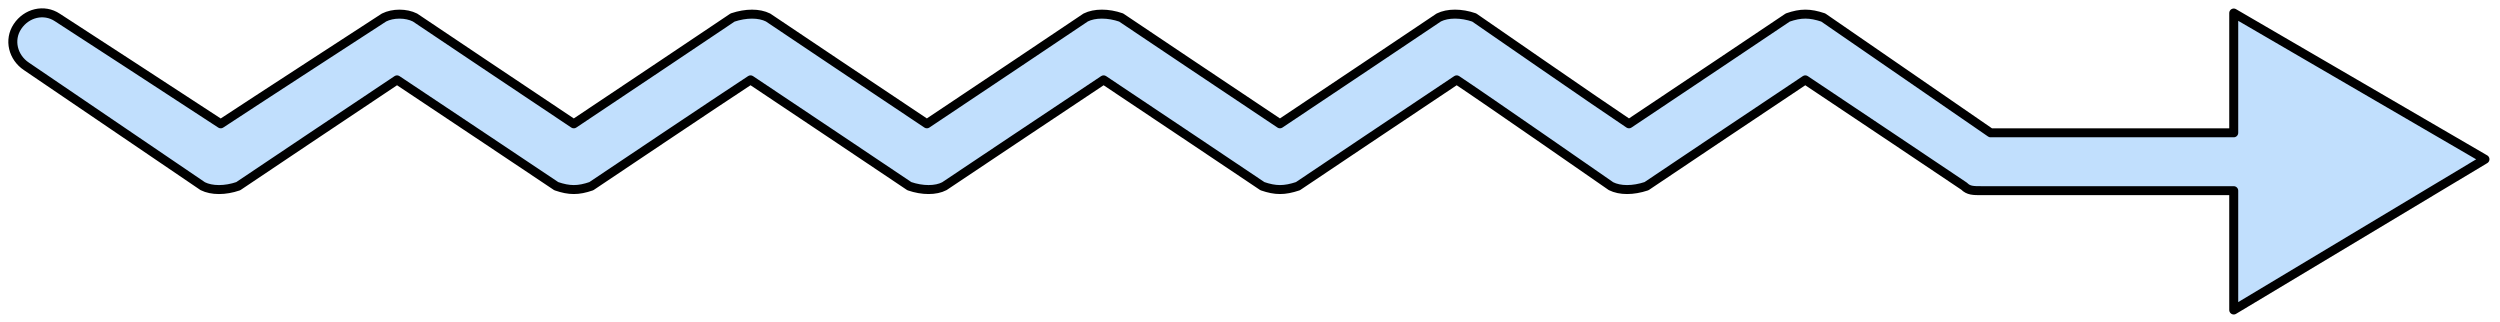 <svg xmlns="http://www.w3.org/2000/svg" version="1.0" viewBox="0 0 222.765 28.649"><defs><clipPath clipPathUnits="userSpaceOnUse" id="a"><path d="M.16.16h222.505v28.623H.16z"/></clipPath></defs><path d="M221.426 14.191 199.039 1.16v10.674h-21.666L162.462 1.559c-1.2-.4-2-.4-3.159 0 0 0-11.792 7.915-14.151 9.474-2.359-1.559-13.792-9.474-13.792-9.474-1.159-.4-2.358-.4-3.158 0 0 0-11.793 7.915-14.151 9.474-2.359-1.559-14.152-9.474-14.152-9.474-1.159-.4-2.358-.4-3.158 0 0 0-11.792 7.915-14.151 9.474C80.23 9.474 68.439 1.56 68.439 1.56c-.8-.4-1.96-.4-3.159 0 0 0-11.792 7.915-14.151 9.474C48.77 9.474 36.978 1.56 36.978 1.56c-.8-.4-1.96-.4-2.759 0 0 0-12.192 7.915-14.55 9.474C17.308 9.474 5.116 1.56 5.116 1.56c-1.2-.8-2.758-.4-3.558.8-.8 1.199-.4 2.758.8 3.557l15.71 10.674c.8.4 1.999.4 3.158 0 0 0 11.793-7.915 14.152-9.474C37.737 8.675 49.57 16.59 49.57 16.59c1.16.4 1.959.4 3.118 0 0 0 11.793-7.915 14.191-9.474 2.359 1.559 14.152 9.474 14.152 9.474 1.16.4 2.358.4 3.118 0 0 0 11.833-7.915 14.191-9.474 2.359 1.559 14.152 9.474 14.152 9.474 1.16.4 1.959.4 3.158 0 0 0 11.793-7.915 14.151-9.474 2.359 1.559 13.752 9.474 13.752 9.474.8.4 1.959.4 3.158 0 0 0 11.793-7.915 14.152-9.474 2.358 1.559 14.15 9.474 14.15 9.474.4.4.8.4 1.6.4h22.426v10.633l22.387-13.432z" fill="#c1dffd" fill-rule="evenodd" fill-opacity="1" stroke="none"/><path clip-path="url(#a)" d="M221.426 14.191 199.039 1.16v10.674h-21.666L162.462 1.559c-1.2-.4-2-.4-3.159 0 0 0-11.792 7.915-14.151 9.474-2.359-1.559-13.792-9.474-13.792-9.474-1.159-.4-2.358-.4-3.158 0 0 0-11.793 7.915-14.151 9.474-2.359-1.559-14.152-9.474-14.152-9.474-1.159-.4-2.358-.4-3.158 0 0 0-11.792 7.915-14.151 9.474C80.23 9.474 68.439 1.56 68.439 1.56c-.8-.4-1.96-.4-3.159 0 0 0-11.792 7.915-14.151 9.474C48.77 9.474 36.978 1.56 36.978 1.56c-.8-.4-1.96-.4-2.759 0 0 0-12.192 7.915-14.55 9.474C17.308 9.474 5.116 1.56 5.116 1.56c-1.2-.8-2.758-.4-3.558.8-.8 1.199-.4 2.758.8 3.557l15.71 10.674c.8.4 1.999.4 3.158 0 0 0 11.793-7.915 14.152-9.474C37.737 8.675 49.57 16.59 49.57 16.59c1.16.4 1.959.4 3.118 0 0 0 11.793-7.915 14.191-9.474 2.359 1.559 14.152 9.474 14.152 9.474 1.16.4 2.358.4 3.118 0 0 0 11.833-7.915 14.191-9.474 2.359 1.559 14.152 9.474 14.152 9.474 1.16.4 1.959.4 3.158 0 0 0 11.793-7.915 14.151-9.474 2.359 1.559 13.752 9.474 13.752 9.474.8.4 1.959.4 3.158 0 0 0 11.793-7.915 14.152-9.474 2.358 1.559 14.15 9.474 14.15 9.474.4.4.8.4 1.6.4h22.426v10.633l22.387-13.432z" fill="none" stroke="#000" stroke-width=".8px" stroke-linecap="round" stroke-linejoin="round" stroke-miterlimit="4" stroke-dasharray="none" stroke-opacity="1"/></svg>